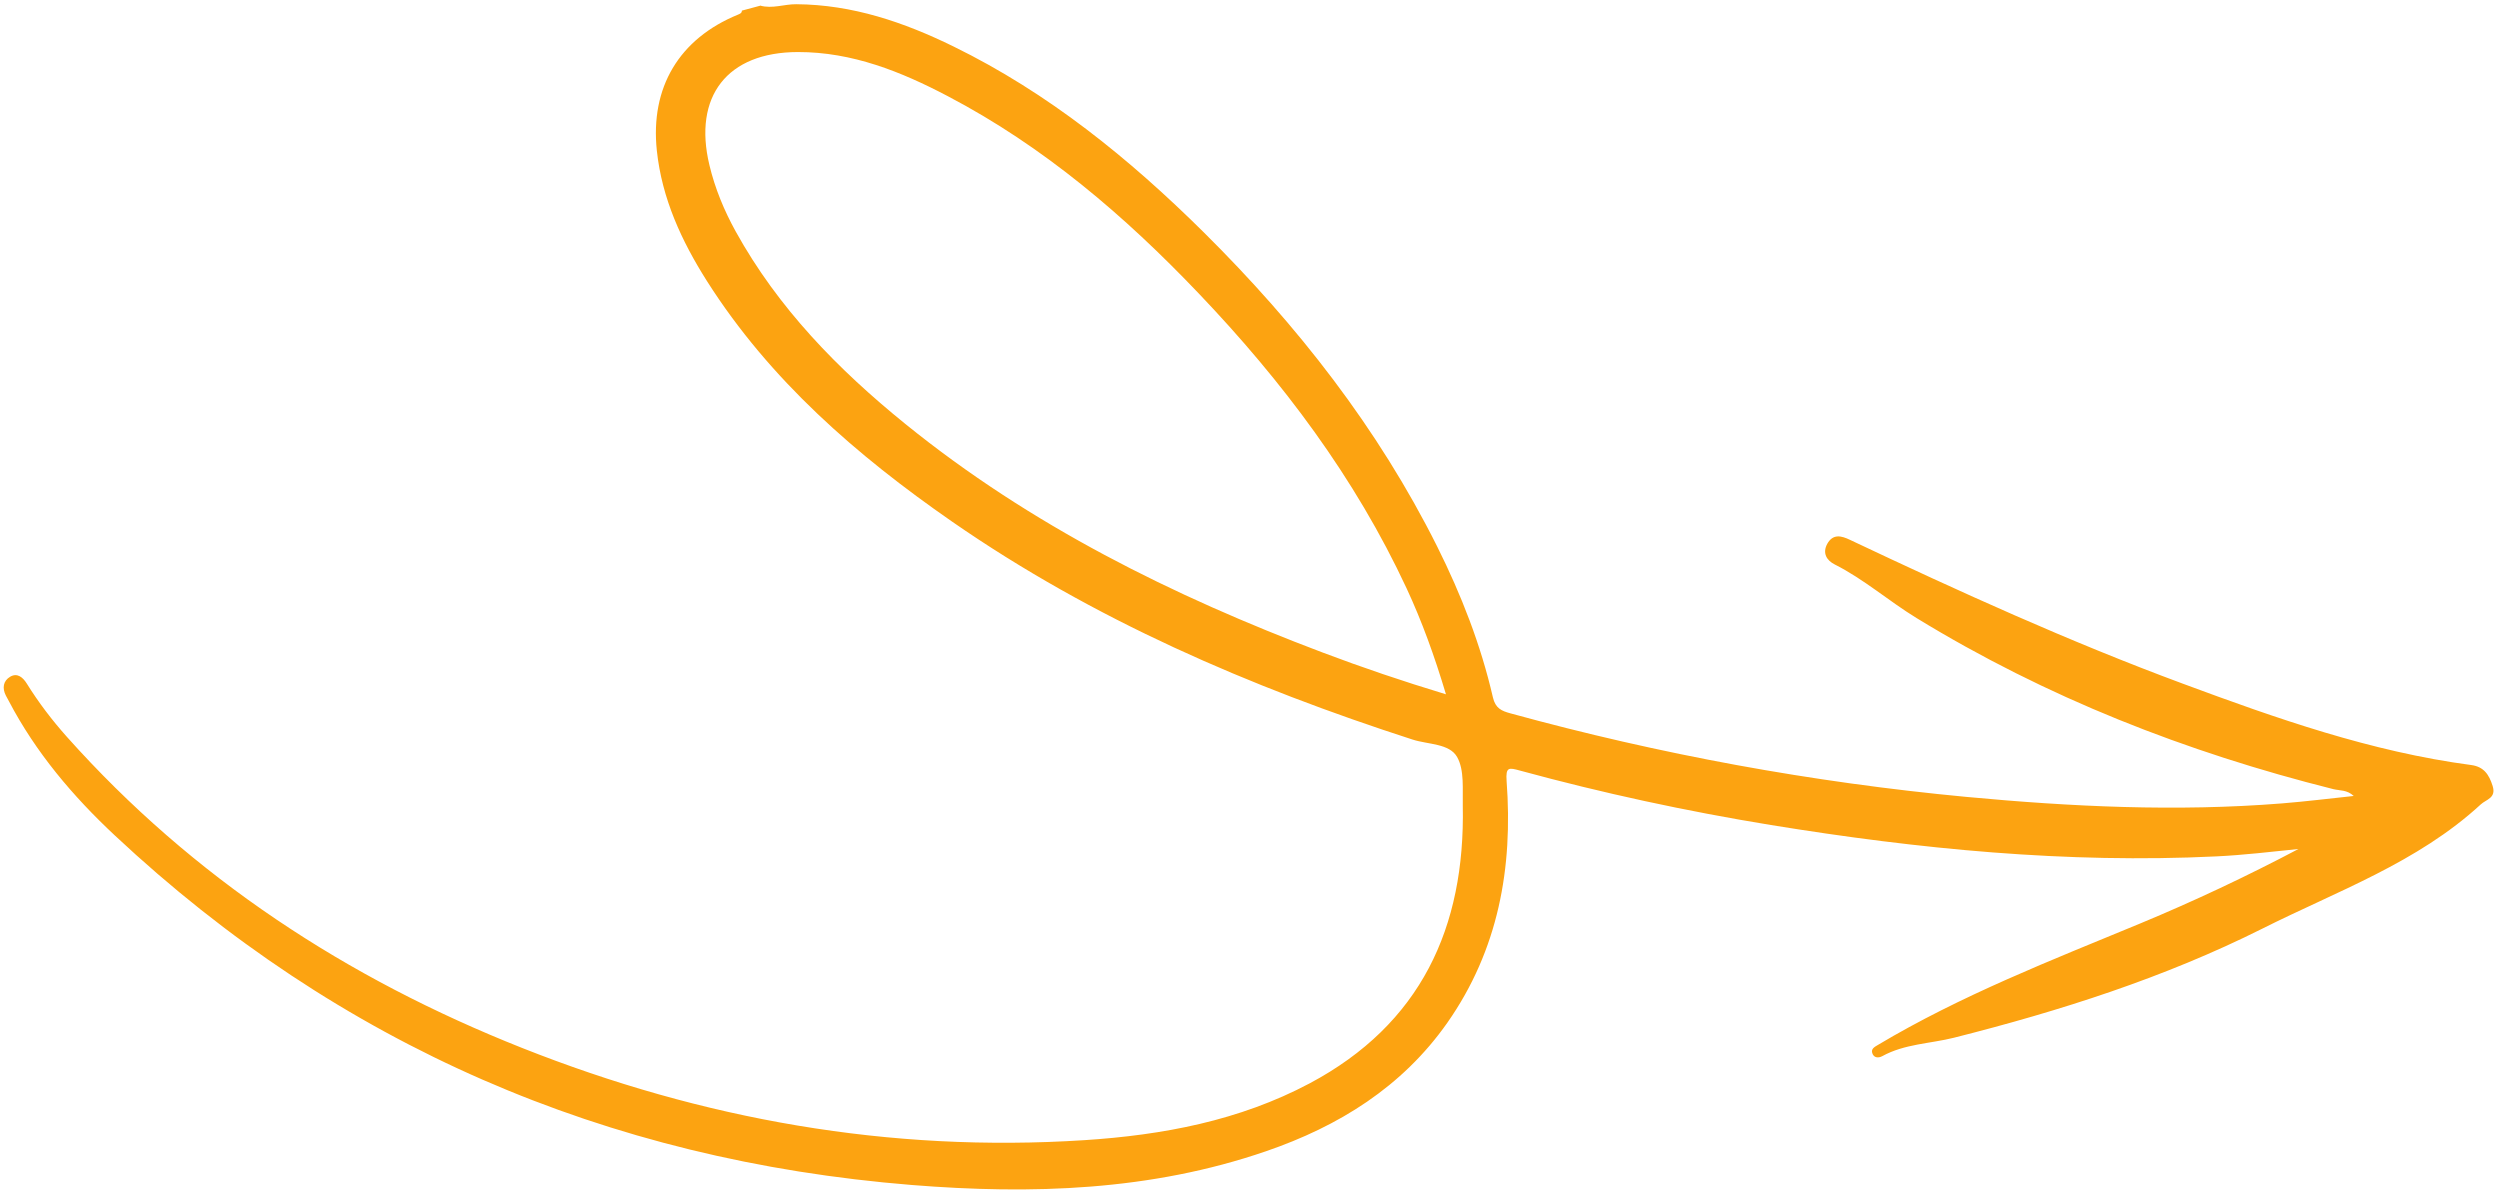 <svg width="193" height="92" viewBox="0 0 193 92" fill="none" xmlns="http://www.w3.org/2000/svg">
<path d="M58.682 0.431C59.623 0.697 60.536 0.318 61.47 0.326C65.805 0.355 69.782 1.712 73.607 3.586C80.935 7.172 87.179 12.238 92.929 17.934C100.162 25.107 106.379 33.048 110.953 42.196C112.811 45.922 114.321 49.783 115.253 53.84C115.447 54.678 115.916 54.884 116.608 55.071C128.152 58.241 139.89 60.397 151.807 61.521C159.909 62.279 168.027 62.672 176.166 62.023C177.981 61.878 179.794 61.651 181.707 61.449C181.194 60.966 180.635 61.043 180.148 60.925C168.772 58.072 157.97 53.844 147.95 47.708C145.808 46.398 143.91 44.722 141.647 43.579C141.013 43.262 140.676 42.7 141.064 41.985C141.505 41.194 142.148 41.353 142.825 41.679C151.266 45.671 159.755 49.535 168.513 52.779C175.755 55.466 183.049 58.036 190.778 59.06C191.755 59.192 192.156 59.799 192.432 60.677C192.725 61.613 191.933 61.712 191.51 62.104C186.628 66.601 180.414 68.794 174.639 71.698C167.071 75.486 159.039 78.042 150.855 80.11C149.003 80.576 147.048 80.582 145.315 81.533C145.017 81.695 144.65 81.68 144.535 81.286C144.439 80.97 144.711 80.825 144.97 80.672C151.397 76.839 158.355 74.136 165.232 71.289C169.387 69.564 173.45 67.648 177.441 65.543C175.325 65.758 173.218 66.012 171.103 66.113C159.544 66.674 148.102 65.546 136.714 63.691C130.186 62.624 123.724 61.229 117.347 59.49C116.487 59.255 116.231 59.189 116.31 60.296C116.811 66.995 115.673 73.335 111.734 78.956C108.249 83.917 103.356 86.947 97.725 88.88C88.833 91.936 79.644 92.224 70.397 91.482C46.78 89.58 26.194 80.716 8.866 64.498C5.621 61.464 2.76 58.09 0.682 54.122C0.612 53.976 0.525 53.844 0.457 53.707C0.156 53.125 0.244 52.563 0.789 52.241C1.344 51.916 1.78 52.306 2.071 52.777C2.982 54.241 4.018 55.599 5.158 56.878C14.891 67.78 26.796 75.543 40.303 80.9C54.227 86.425 68.684 88.99 83.695 88.022C89.76 87.629 95.674 86.521 101.103 83.637C109.684 79.071 113.119 71.607 112.927 62.197C112.898 60.931 113.063 59.458 112.49 58.442C111.897 57.389 110.245 57.48 109.054 57.095C96.462 53.025 84.406 47.828 73.484 40.257C66.134 35.156 59.431 29.343 54.577 21.699C52.621 18.61 51.1 15.332 50.708 11.627C50.19 6.755 52.421 2.989 56.984 1.125C57.133 1.064 57.273 1.006 57.275 0.819L58.666 0.446L58.682 0.431ZM111.625 53.59C110.741 50.638 109.779 47.977 108.584 45.409C104.607 36.867 99.015 29.441 92.55 22.663C86.832 16.659 80.573 11.306 73.177 7.428C69.55 5.522 65.792 4.013 61.6 4.018C56.135 4.023 53.491 7.444 54.769 12.754C55.199 14.554 55.899 16.24 56.788 17.855C60.062 23.78 64.698 28.522 69.894 32.73C79.546 40.548 90.52 45.994 102.074 50.362C105.15 51.526 108.27 52.584 111.627 53.6L111.625 53.59Z" fill="#FCA311"/>
</svg>
